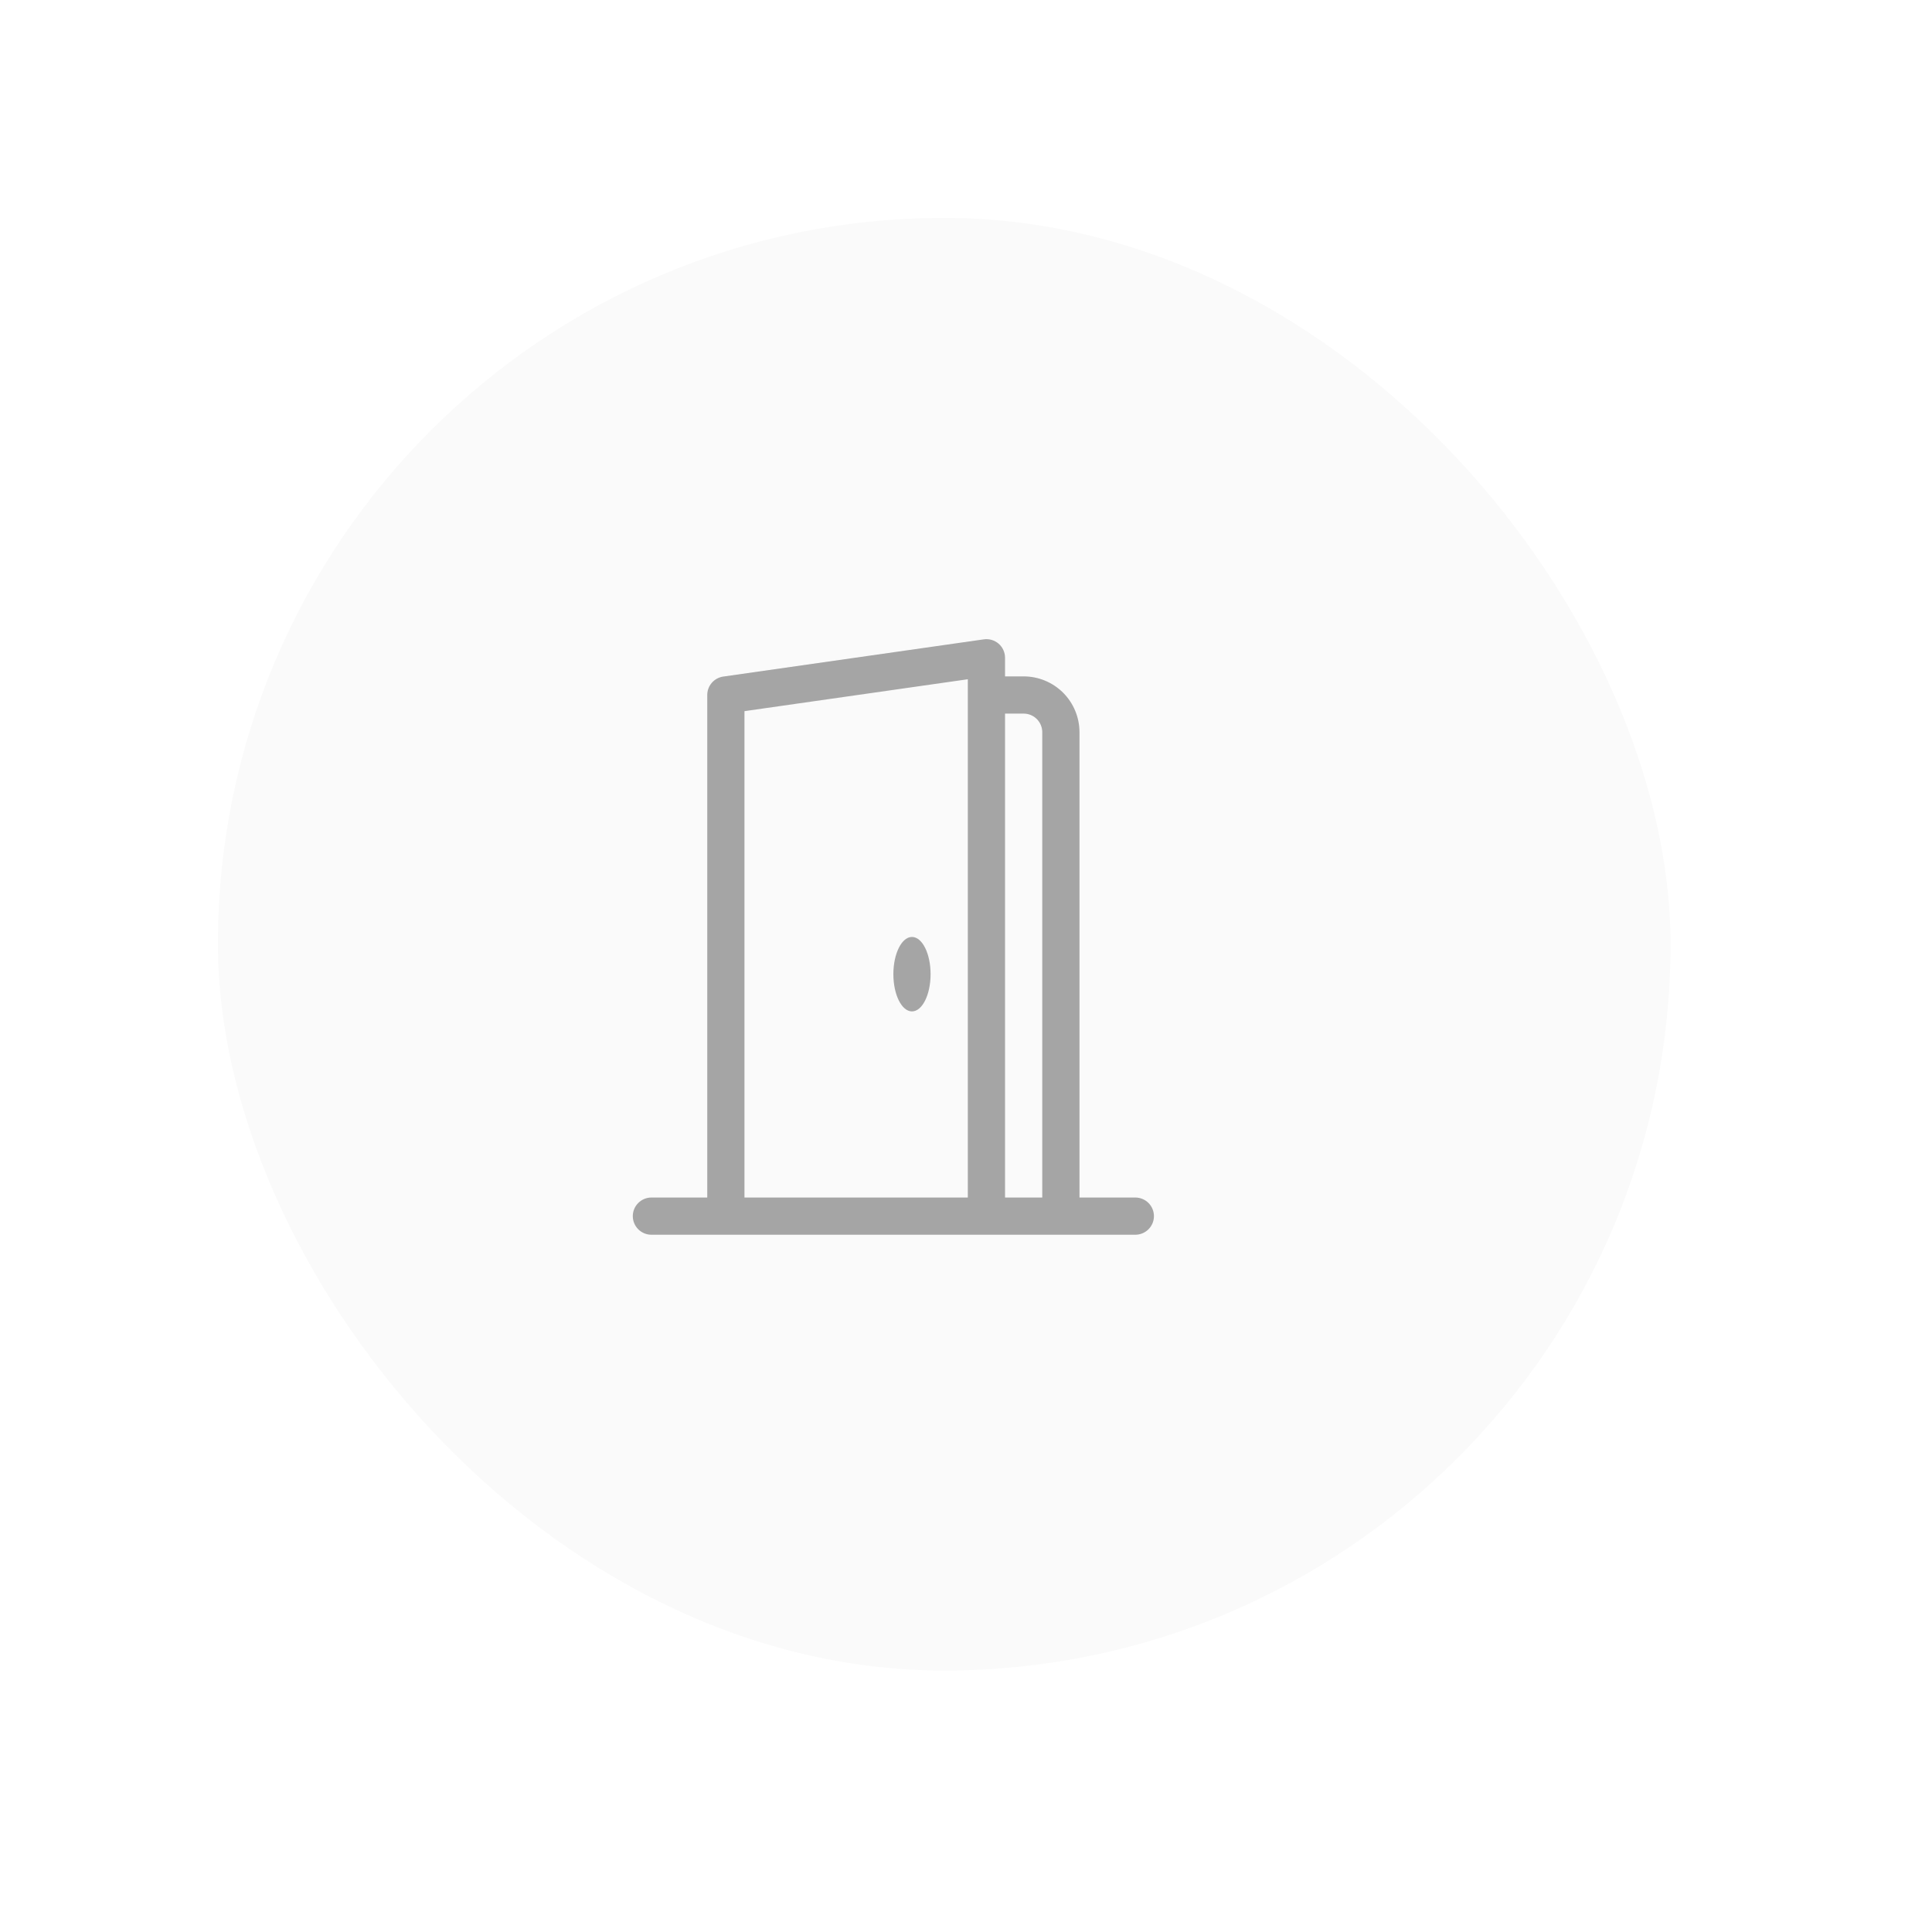 <?xml version="1.0" encoding="UTF-8"?> <svg xmlns="http://www.w3.org/2000/svg" width="133" height="133" viewBox="0 0 133 133" fill="none"> <g filter="url(#filter0_ddddii)"> <rect x="15" y="15" width="100" height="100" rx="50" fill="#FAFAFA"></rect> </g> <g clip-path="url(#clip0)"> <path d="M62.781 69.625C62.074 69.625 61.5 68.477 61.5 67.062C61.5 65.648 62.074 64.5 62.781 64.5C63.489 64.5 64.062 65.648 64.062 67.062C64.062 68.477 63.489 69.625 62.781 69.625Z" fill="#A5A5A5"></path> <path d="M68.747 44.313C68.885 44.433 68.996 44.582 69.072 44.749C69.148 44.916 69.188 45.098 69.188 45.281V46.563H70.469C71.488 46.563 72.466 46.968 73.187 47.688C73.907 48.409 74.312 49.387 74.312 50.406V82.438H78.156C78.496 82.438 78.822 82.573 79.062 82.813C79.302 83.053 79.438 83.379 79.438 83.719C79.438 84.059 79.302 84.385 79.062 84.625C78.822 84.865 78.496 85 78.156 85H44.844C44.504 85 44.178 84.865 43.938 84.625C43.697 84.385 43.562 84.059 43.562 83.719C43.562 83.379 43.697 83.053 43.938 82.813C44.178 82.573 44.504 82.438 44.844 82.438H48.688V47.844C48.688 47.535 48.799 47.237 49.002 47.004C49.204 46.771 49.484 46.619 49.789 46.575L67.727 44.013C67.908 43.987 68.093 44 68.269 44.052C68.445 44.104 68.608 44.193 68.747 44.313ZM70.469 49.125H69.188V82.438H71.75V50.406C71.75 50.066 71.615 49.741 71.375 49.5C71.135 49.26 70.809 49.125 70.469 49.125ZM51.25 48.956V82.438H66.625V46.76L51.25 48.956Z" fill="#A5A5A5"></path> </g> <defs> <filter id="filter0_ddddii" x="0" y="0" width="133" height="133" filterUnits="userSpaceOnUse" color-interpolation-filters="sRGB"> <feFlood flood-opacity="0" result="BackgroundImageFix"></feFlood> <feColorMatrix in="SourceAlpha" type="matrix" values="0 0 0 0 0 0 0 0 0 0 0 0 0 0 0 0 0 0 127 0"></feColorMatrix> <feOffset dx="5" dy="5"></feOffset> <feGaussianBlur stdDeviation="6.5"></feGaussianBlur> <feColorMatrix type="matrix" values="0 0 0 0 0.922 0 0 0 0 0.922 0 0 0 0 0.922 0 0 0 0.9 0"></feColorMatrix> <feBlend mode="normal" in2="BackgroundImageFix" result="effect1_dropShadow"></feBlend> <feColorMatrix in="SourceAlpha" type="matrix" values="0 0 0 0 0 0 0 0 0 0 0 0 0 0 0 0 0 0 127 0"></feColorMatrix> <feOffset dx="-5" dy="-5"></feOffset> <feGaussianBlur stdDeviation="5"></feGaussianBlur> <feColorMatrix type="matrix" values="0 0 0 0 1 0 0 0 0 1 0 0 0 0 1 0 0 0 0.9 0"></feColorMatrix> <feBlend mode="normal" in2="effect1_dropShadow" result="effect2_dropShadow"></feBlend> <feColorMatrix in="SourceAlpha" type="matrix" values="0 0 0 0 0 0 0 0 0 0 0 0 0 0 0 0 0 0 127 0"></feColorMatrix> <feOffset dx="5" dy="-5"></feOffset> <feGaussianBlur stdDeviation="5"></feGaussianBlur> <feColorMatrix type="matrix" values="0 0 0 0 0.922 0 0 0 0 0.922 0 0 0 0 0.922 0 0 0 0.2 0"></feColorMatrix> <feBlend mode="normal" in2="effect2_dropShadow" result="effect3_dropShadow"></feBlend> <feColorMatrix in="SourceAlpha" type="matrix" values="0 0 0 0 0 0 0 0 0 0 0 0 0 0 0 0 0 0 127 0"></feColorMatrix> <feOffset dx="-5" dy="5"></feOffset> <feGaussianBlur stdDeviation="5"></feGaussianBlur> <feColorMatrix type="matrix" values="0 0 0 0 0.922 0 0 0 0 0.922 0 0 0 0 0.922 0 0 0 0.2 0"></feColorMatrix> <feBlend mode="normal" in2="effect3_dropShadow" result="effect4_dropShadow"></feBlend> <feBlend mode="normal" in="SourceGraphic" in2="effect4_dropShadow" result="shape"></feBlend> <feColorMatrix in="SourceAlpha" type="matrix" values="0 0 0 0 0 0 0 0 0 0 0 0 0 0 0 0 0 0 127 0" result="hardAlpha"></feColorMatrix> <feOffset dx="-1" dy="-1"></feOffset> <feGaussianBlur stdDeviation="1"></feGaussianBlur> <feComposite in2="hardAlpha" operator="arithmetic" k2="-1" k3="1"></feComposite> <feColorMatrix type="matrix" values="0 0 0 0 0.922 0 0 0 0 0.922 0 0 0 0 0.922 0 0 0 0.5 0"></feColorMatrix> <feBlend mode="normal" in2="shape" result="effect5_innerShadow"></feBlend> <feColorMatrix in="SourceAlpha" type="matrix" values="0 0 0 0 0 0 0 0 0 0 0 0 0 0 0 0 0 0 127 0" result="hardAlpha"></feColorMatrix> <feOffset dx="1" dy="1"></feOffset> <feGaussianBlur stdDeviation="1"></feGaussianBlur> <feComposite in2="hardAlpha" operator="arithmetic" k2="-1" k3="1"></feComposite> <feColorMatrix type="matrix" values="0 0 0 0 1 0 0 0 0 1 0 0 0 0 1 0 0 0 0.3 0"></feColorMatrix> <feBlend mode="normal" in2="effect5_innerShadow" result="effect6_innerShadow"></feBlend> </filter> <clipPath id="clip0"> <rect width="41" height="41" fill="white" transform="translate(41 44)"></rect> </clipPath> </defs> </svg> 